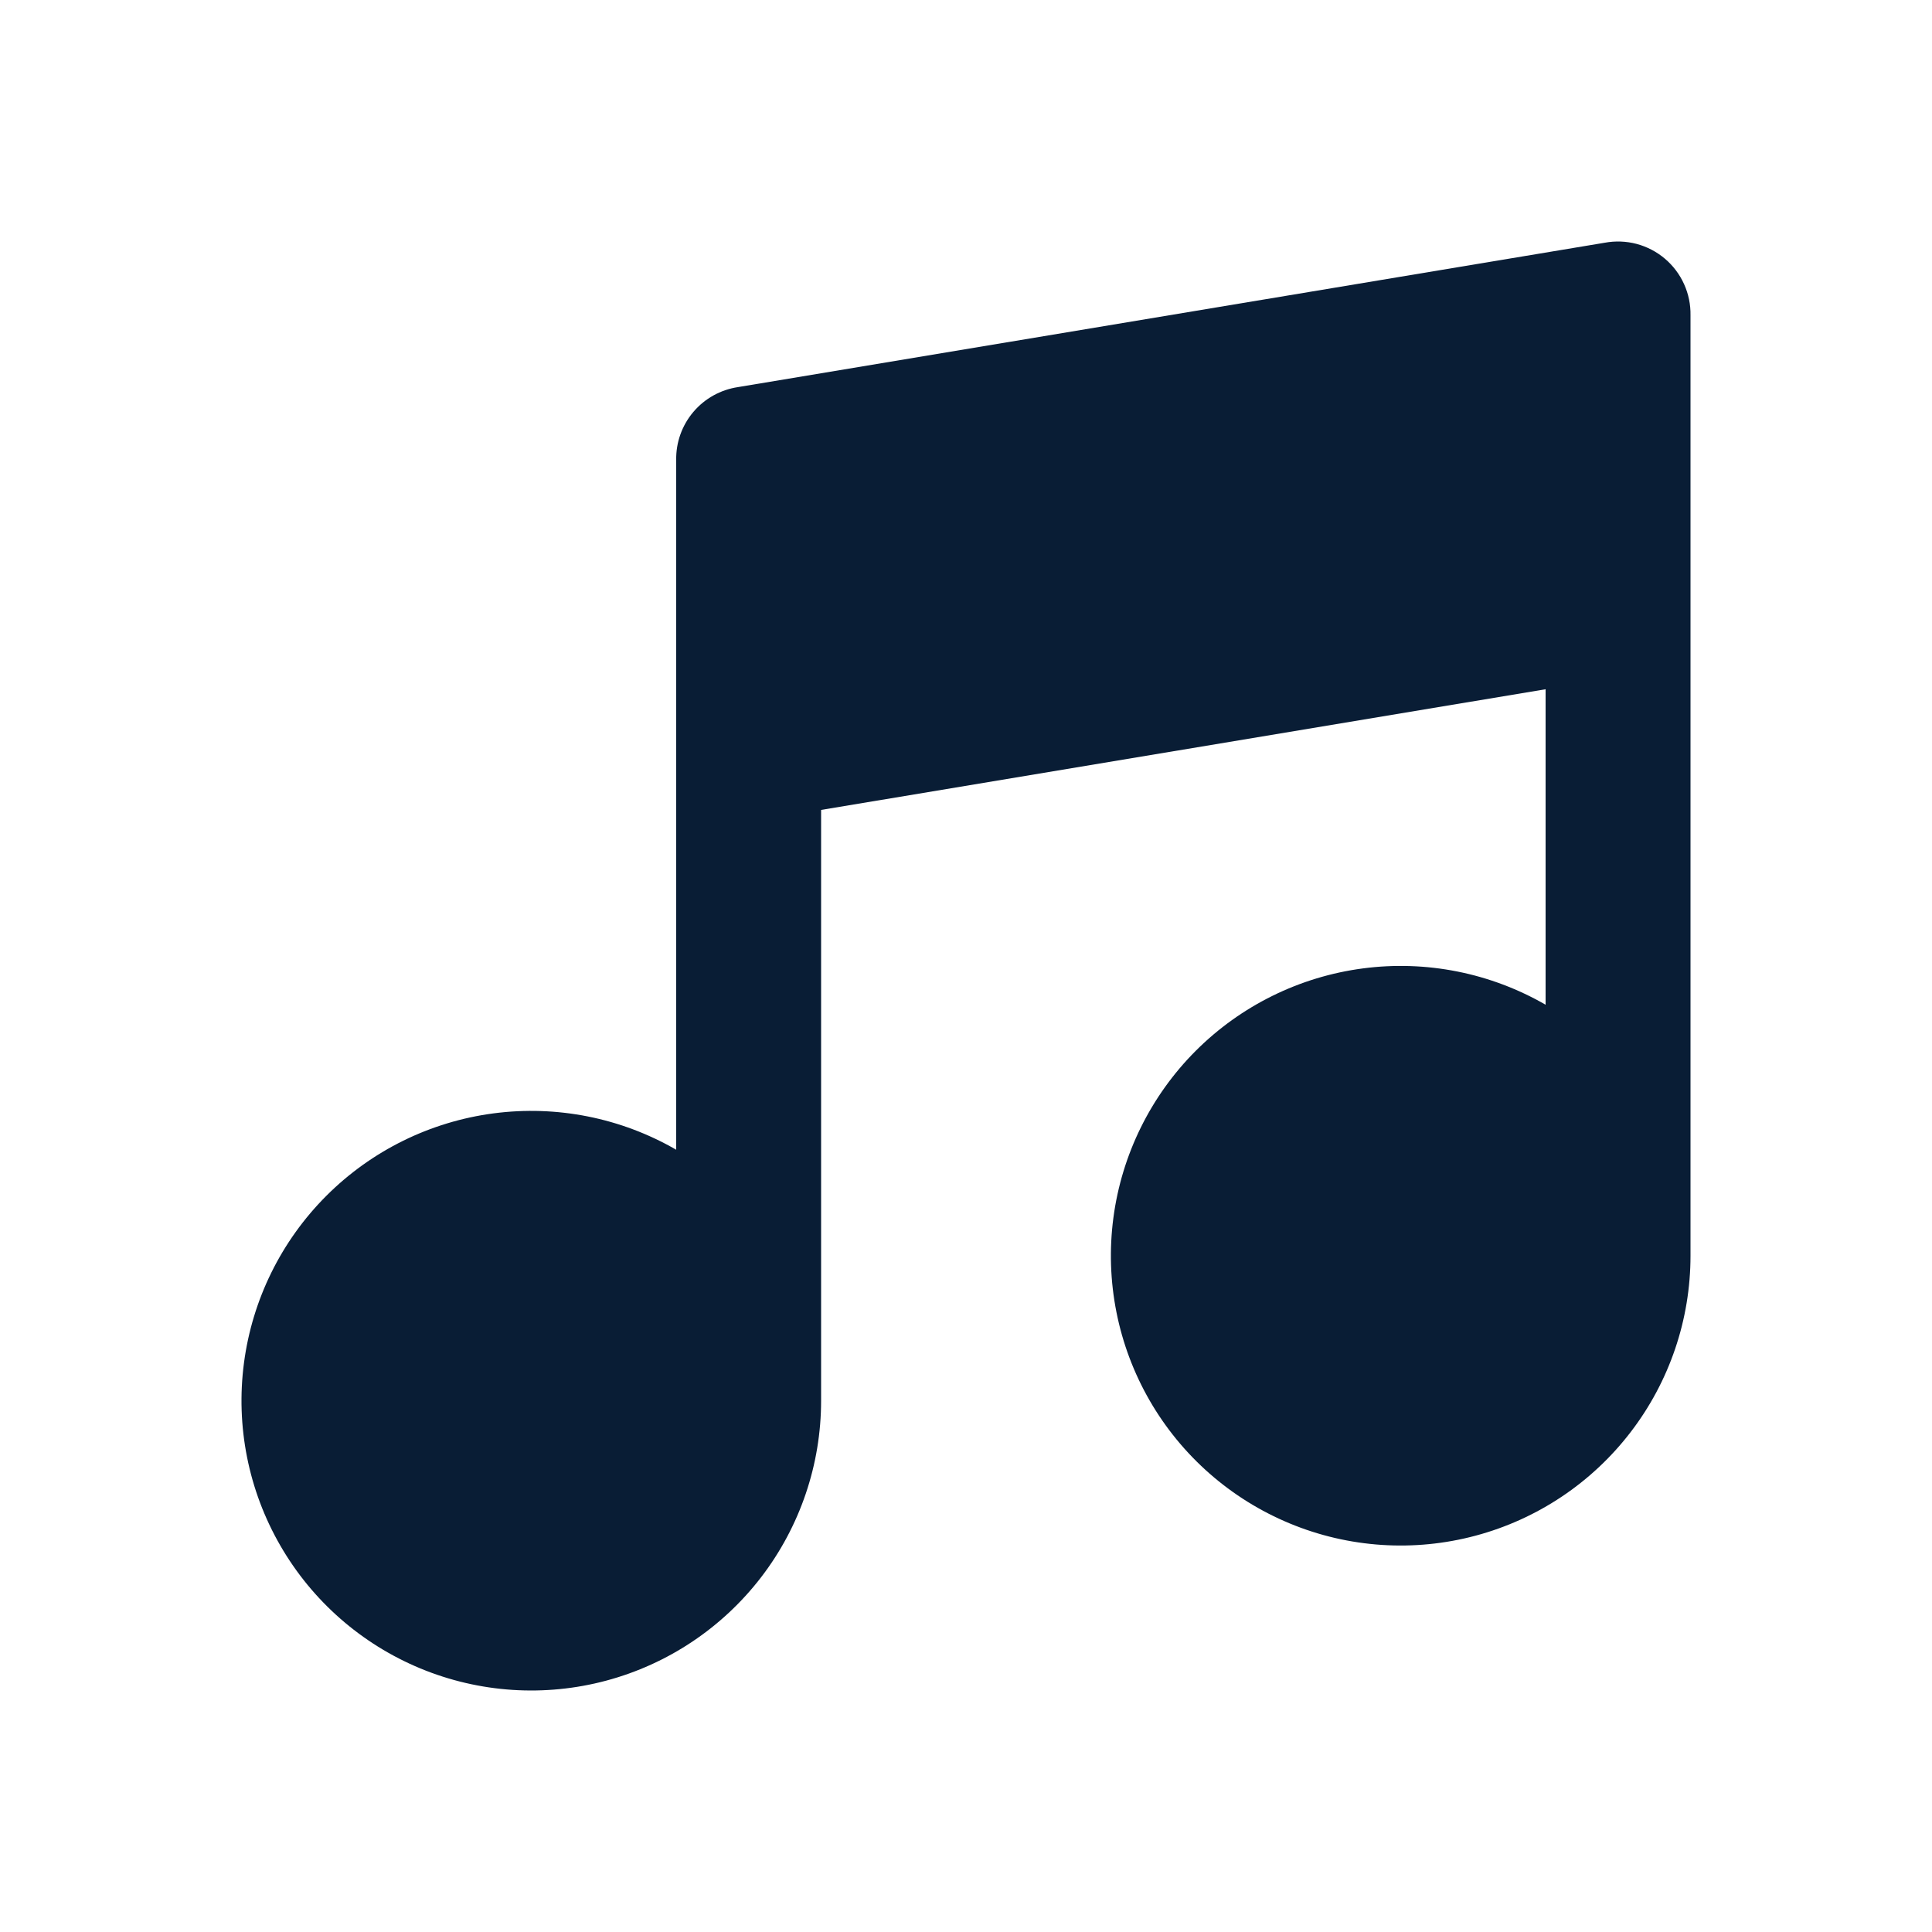 <svg width="60" height="60" viewBox="0 0 60 60" fill="none" xmlns="http://www.w3.org/2000/svg">
<path fill-rule="evenodd" clip-rule="evenodd" d="M52.5 18.792V9.792C52.506 9.458 52.438 9.127 52.3 8.823C52.163 8.519 51.959 8.249 51.704 8.033C51.449 7.817 51.149 7.661 50.827 7.575C50.504 7.49 50.166 7.477 49.838 7.538L22.917 12.022C22.377 12.103 21.885 12.377 21.532 12.794C21.179 13.211 20.99 13.742 21 14.288V35.706C19.284 34.715 17.29 34.318 15.325 34.577C13.361 34.836 11.537 35.735 10.136 37.136C8.735 38.537 7.836 40.361 7.577 42.325C7.318 44.29 7.715 46.284 8.706 48C9.696 49.716 11.226 51.057 13.056 51.815C14.886 52.573 16.916 52.706 18.83 52.193C20.743 51.681 22.434 50.55 23.64 48.979C24.846 47.407 25.5 45.481 25.5 43.5V25.153L48 21.405V31.203C46.284 30.213 44.29 29.816 42.326 30.075C40.361 30.333 38.537 31.233 37.136 32.633C35.736 34.034 34.836 35.858 34.577 37.822C34.318 39.786 34.715 41.781 35.705 43.497C36.696 45.213 38.225 46.554 40.055 47.312C41.885 48.071 43.914 48.204 45.828 47.691C47.742 47.179 49.433 46.05 50.639 44.478C51.846 42.907 52.5 40.981 52.5 39V18.792Z" fill="#091D35"/>
</svg>
